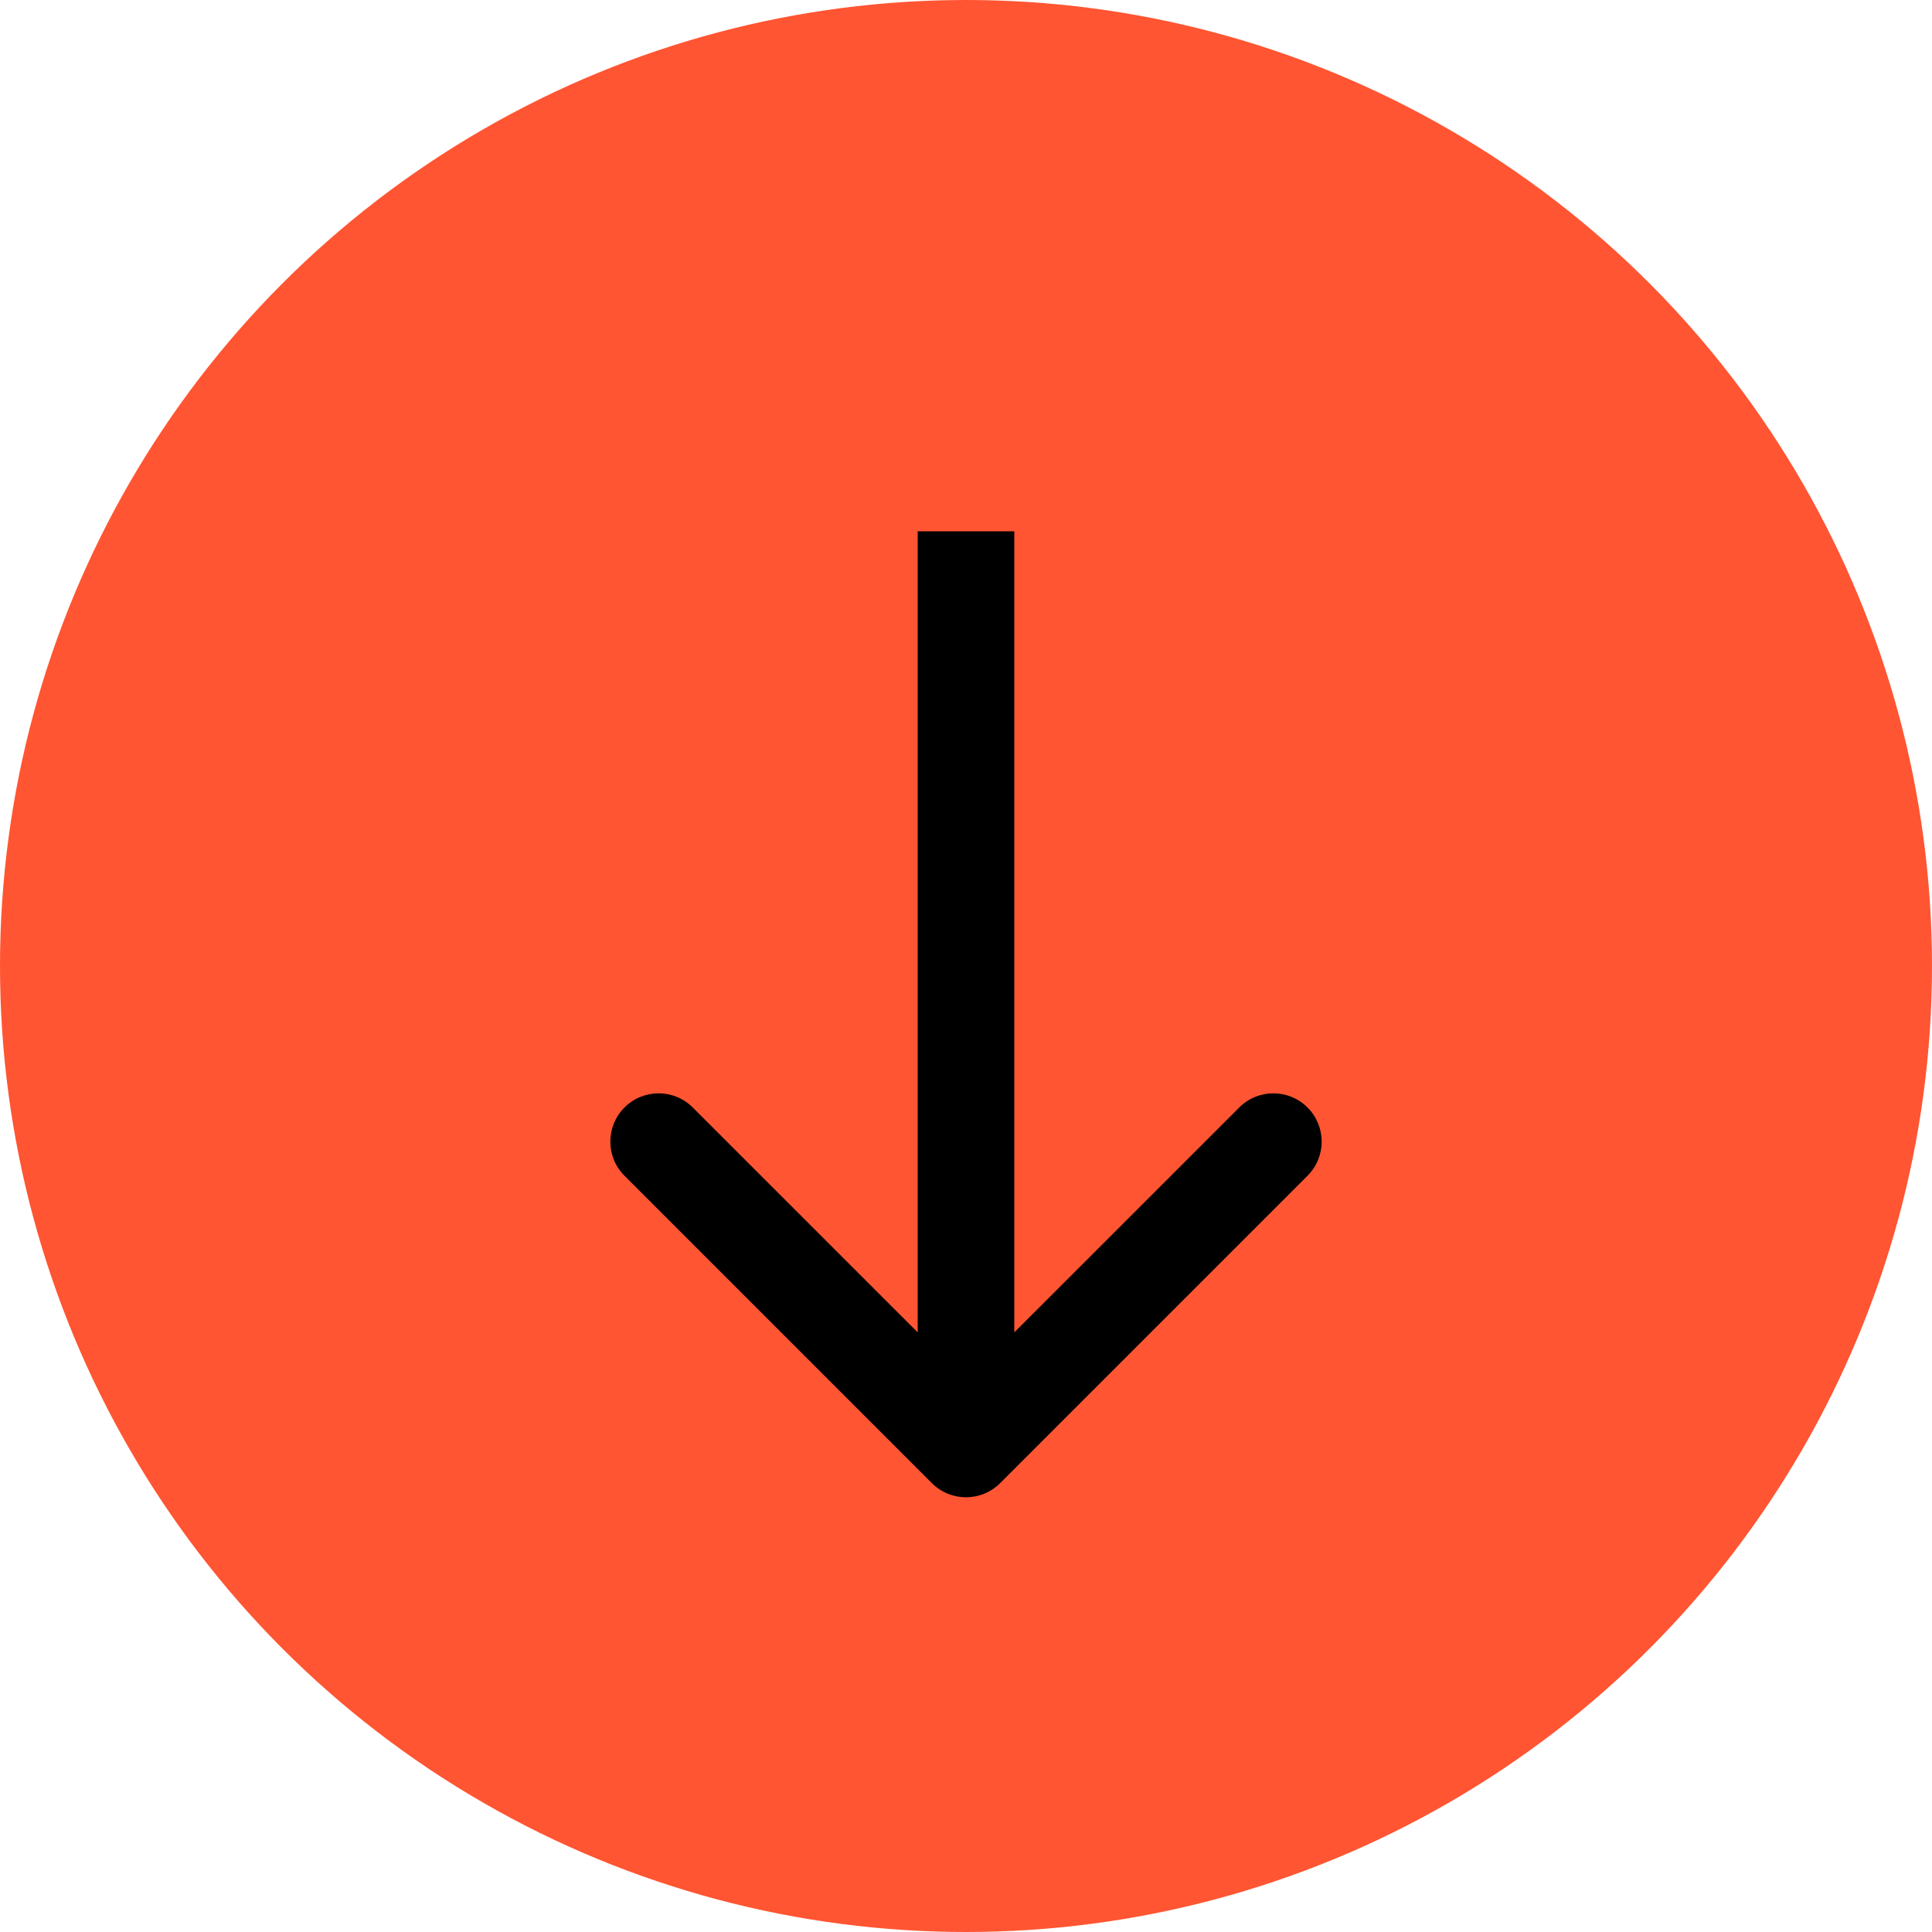 <?xml version="1.0" encoding="UTF-8"?> <svg xmlns="http://www.w3.org/2000/svg" width="30" height="30" viewBox="0 0 30 30" fill="none"> <circle cx="15" cy="15" r="15" fill="#FF5532"></circle> <path d="M14.47 23.03C14.763 23.323 15.237 23.323 15.53 23.03L20.303 18.257C20.596 17.965 20.596 17.49 20.303 17.197C20.01 16.904 19.535 16.904 19.243 17.197L15 21.439L10.757 17.197C10.464 16.904 9.99 16.904 9.697 17.197C9.404 17.49 9.404 17.965 9.697 18.257L14.47 23.03ZM14.25 8.25L14.25 22.5L15.75 22.5L15.75 8.25L14.25 8.25Z" fill="black"></path> </svg> 